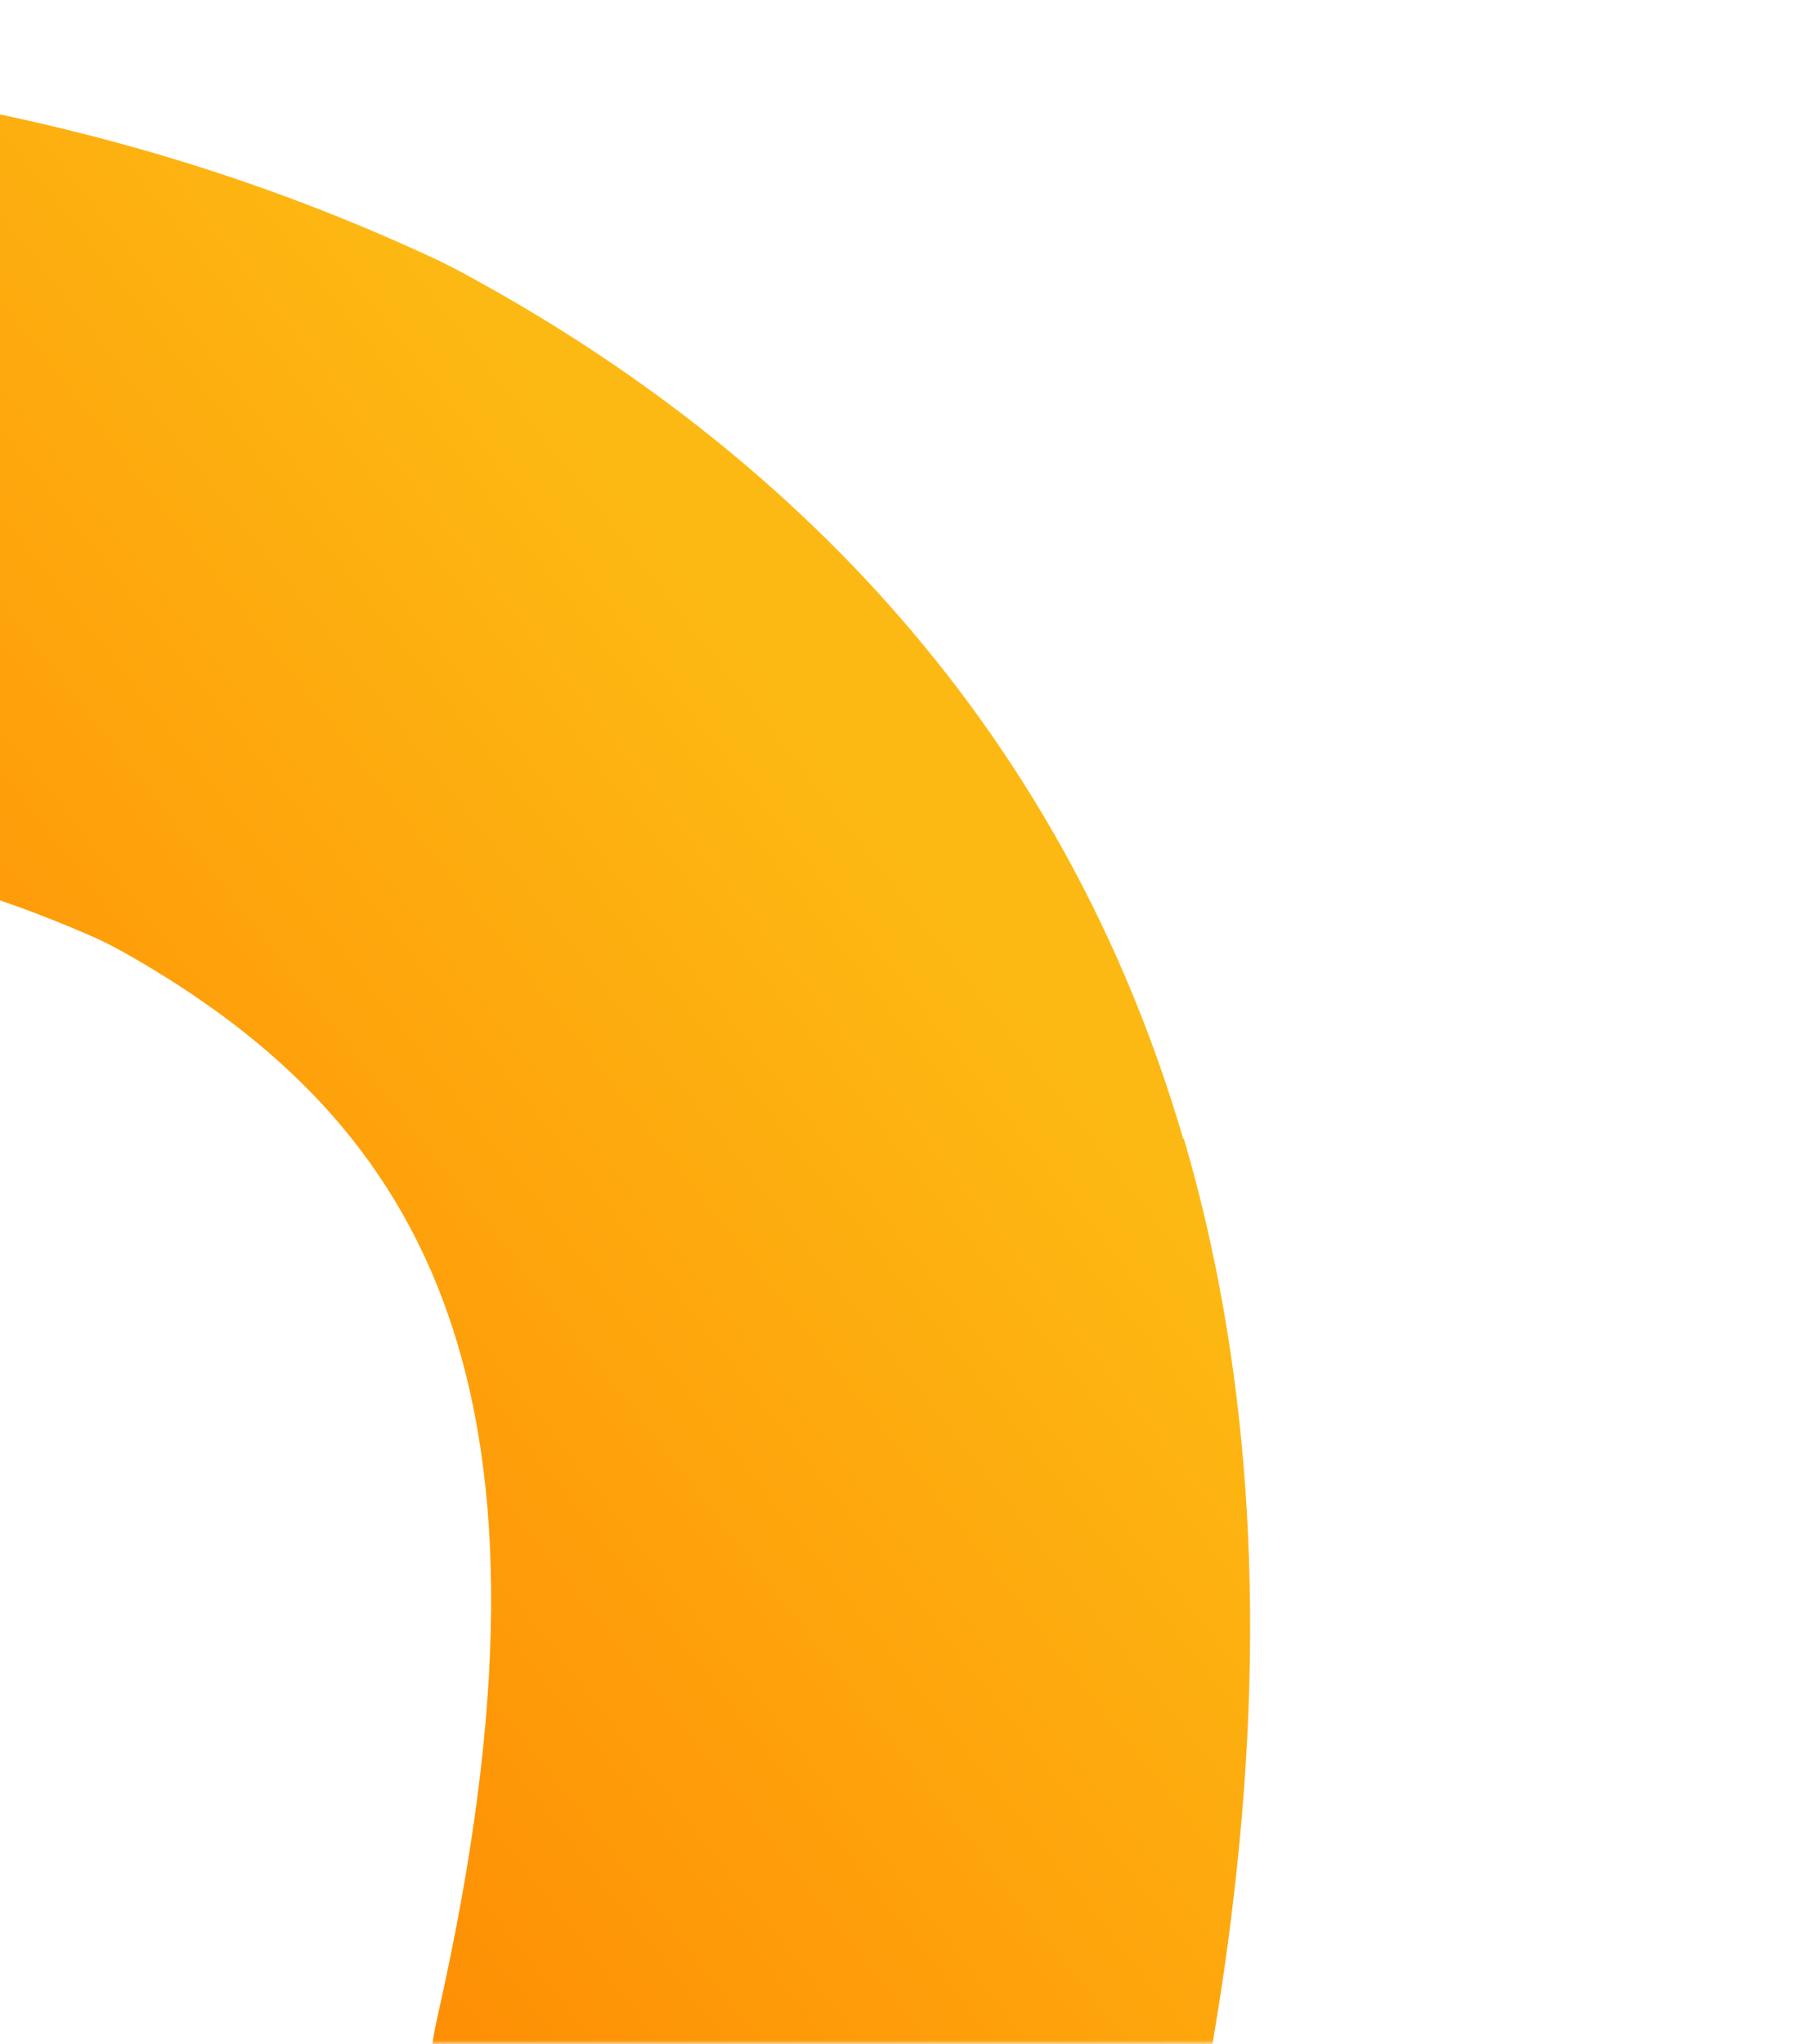 <svg width="244" height="276" viewBox="0 0 244 276" fill="none" xmlns="http://www.w3.org/2000/svg">
<mask id="mask0_289_3934" style="mask-type:alpha" maskUnits="userSpaceOnUse" x="-1" y="0" width="245" height="276">
<rect x="-1" width="244.96" height="276" fill="#D9D9D9"/>
</mask>
<g mask="url(#mask0_289_3934)">
<path d="M159.774 153.785C141.883 92.608 99.972 56.905 61.683 36.422L59.358 35.246C17.016 15.338 -27.073 8.459 -71.119 8.54C-91.99 8.58 -110.58 21.777 -118.009 41.231L-118.252 41.77C-131.078 75.01 -106.688 111.092 -71.059 111.049C-41.544 111.041 -13.478 115.117 11.856 126.199C13.66 126.946 15.445 127.879 17.178 128.855C57.785 151.97 78.196 187.884 59.094 272.23C51.09 307.51 80.794 339.857 116.567 334.235L118.144 333.972C138.779 330.712 155.53 315.261 159.997 294.895C162.791 282.208 165.027 269.464 166.499 256.83C171.376 216.25 168.208 182.23 159.867 153.794L159.774 153.785Z" fill="url(#paint0_linear_289_3934)"/>
</g>
<defs>
<linearGradient id="paint0_linear_289_3934" x1="-181.631" y1="329.111" x2="114.756" y2="97.322" gradientUnits="userSpaceOnUse">
<stop stop-color="#8D153A"/>
<stop offset="0.47" stop-color="#FF8200"/>
<stop offset="0.99" stop-color="#FDB913"/>
</linearGradient>
</defs>
</svg>
